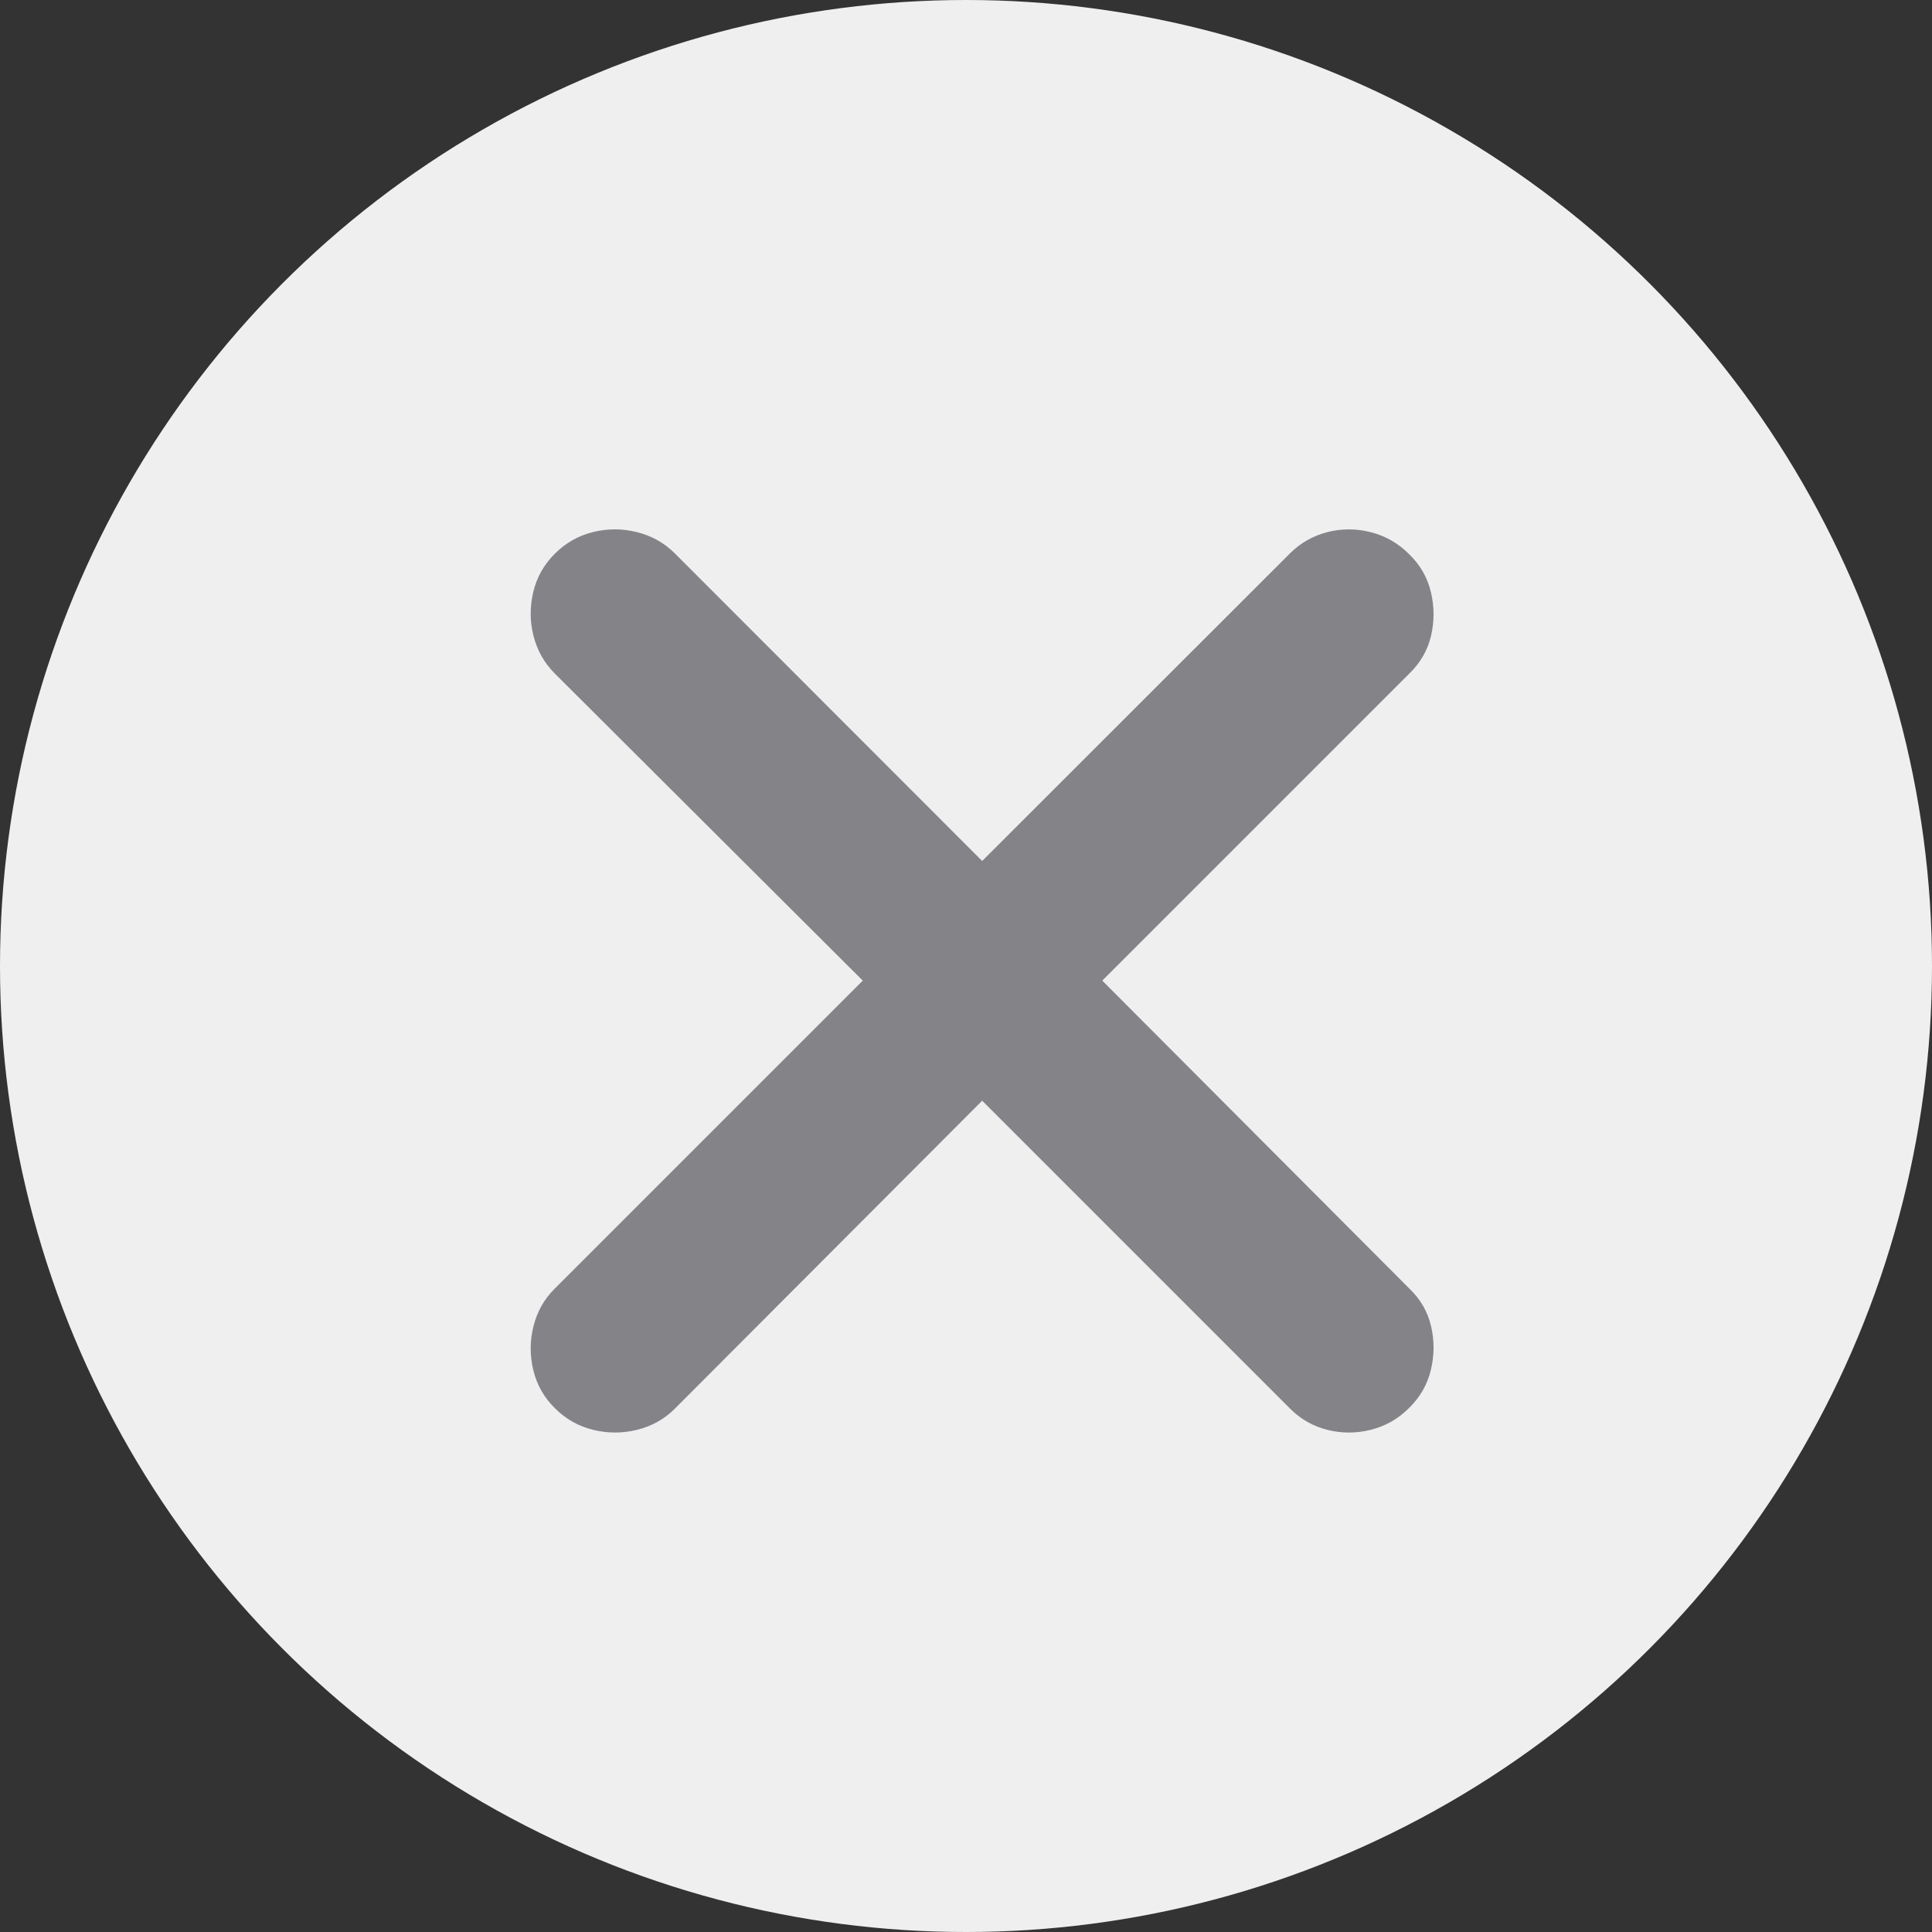<?xml version="1.0" encoding="UTF-8"?>
<svg width="89px" height="89px" viewBox="0 0 89 89" version="1.1" xmlns="http://www.w3.org/2000/svg" xmlns:xlink="http://www.w3.org/1999/xlink">
    <rect x="0" y="0" width="89" height="89" fill="#333333" stroke="none"/>
    <title>Group 6</title>
    <g id="Page-1" stroke="none" stroke-width="1" fill="none" fill-rule="evenodd">
        <g id="Extra-Large" transform="translate(-947, -103)">
            <g id="Group-6" transform="translate(947, 103)">
                <circle id="Oval" fill="#EFEFF0" cx="44.5" cy="44.5" r="44.5"></circle>
                <g id="􀅾" transform="translate(24.447, 24.386)" fill="#848488" fill-rule="nonzero">
                    <path d="M1.118,40.488 C1.614,40.984 2.2,41.316 2.875,41.481 C3.55,41.647 4.224,41.647 4.897,41.481 C5.569,41.316 6.144,40.997 6.621,40.526 L20.798,26.319 L34.986,40.508 C35.477,40.998 36.053,41.324 36.715,41.486 C37.378,41.649 38.043,41.646 38.712,41.477 C39.38,41.308 39.963,40.975 40.459,40.479 C40.97,39.982 41.306,39.396 41.468,38.72 C41.63,38.045 41.633,37.374 41.478,36.709 C41.322,36.043 40.992,35.469 40.488,34.985 L26.33,20.787 L40.488,6.629 C40.992,6.139 41.322,5.561 41.478,4.896 C41.633,4.23 41.63,3.56 41.468,2.884 C41.306,2.209 40.97,1.626 40.459,1.136 C39.963,0.639 39.38,0.305 38.712,0.133 C38.043,-0.039 37.378,-0.043 36.715,0.123 C36.053,0.289 35.477,0.614 34.986,1.097 L20.798,15.276 L6.621,1.088 C6.144,0.617 5.569,0.297 4.897,0.128 C4.224,-0.041 3.55,-0.043 2.875,0.123 C2.2,0.289 1.614,0.62 1.118,1.117 C0.614,1.613 0.281,2.202 0.119,2.884 C-0.043,3.566 -0.04,4.24 0.129,4.905 C0.298,5.571 0.618,6.142 1.089,6.62 L15.297,20.787 L1.089,34.994 C0.618,35.466 0.298,36.035 0.129,36.704 C-0.04,37.373 -0.043,38.047 0.119,38.725 C0.281,39.404 0.614,39.992 1.118,40.488 Z" id="Path"></path>
                </g>
            </g>
        </g>
    </g>
</svg>